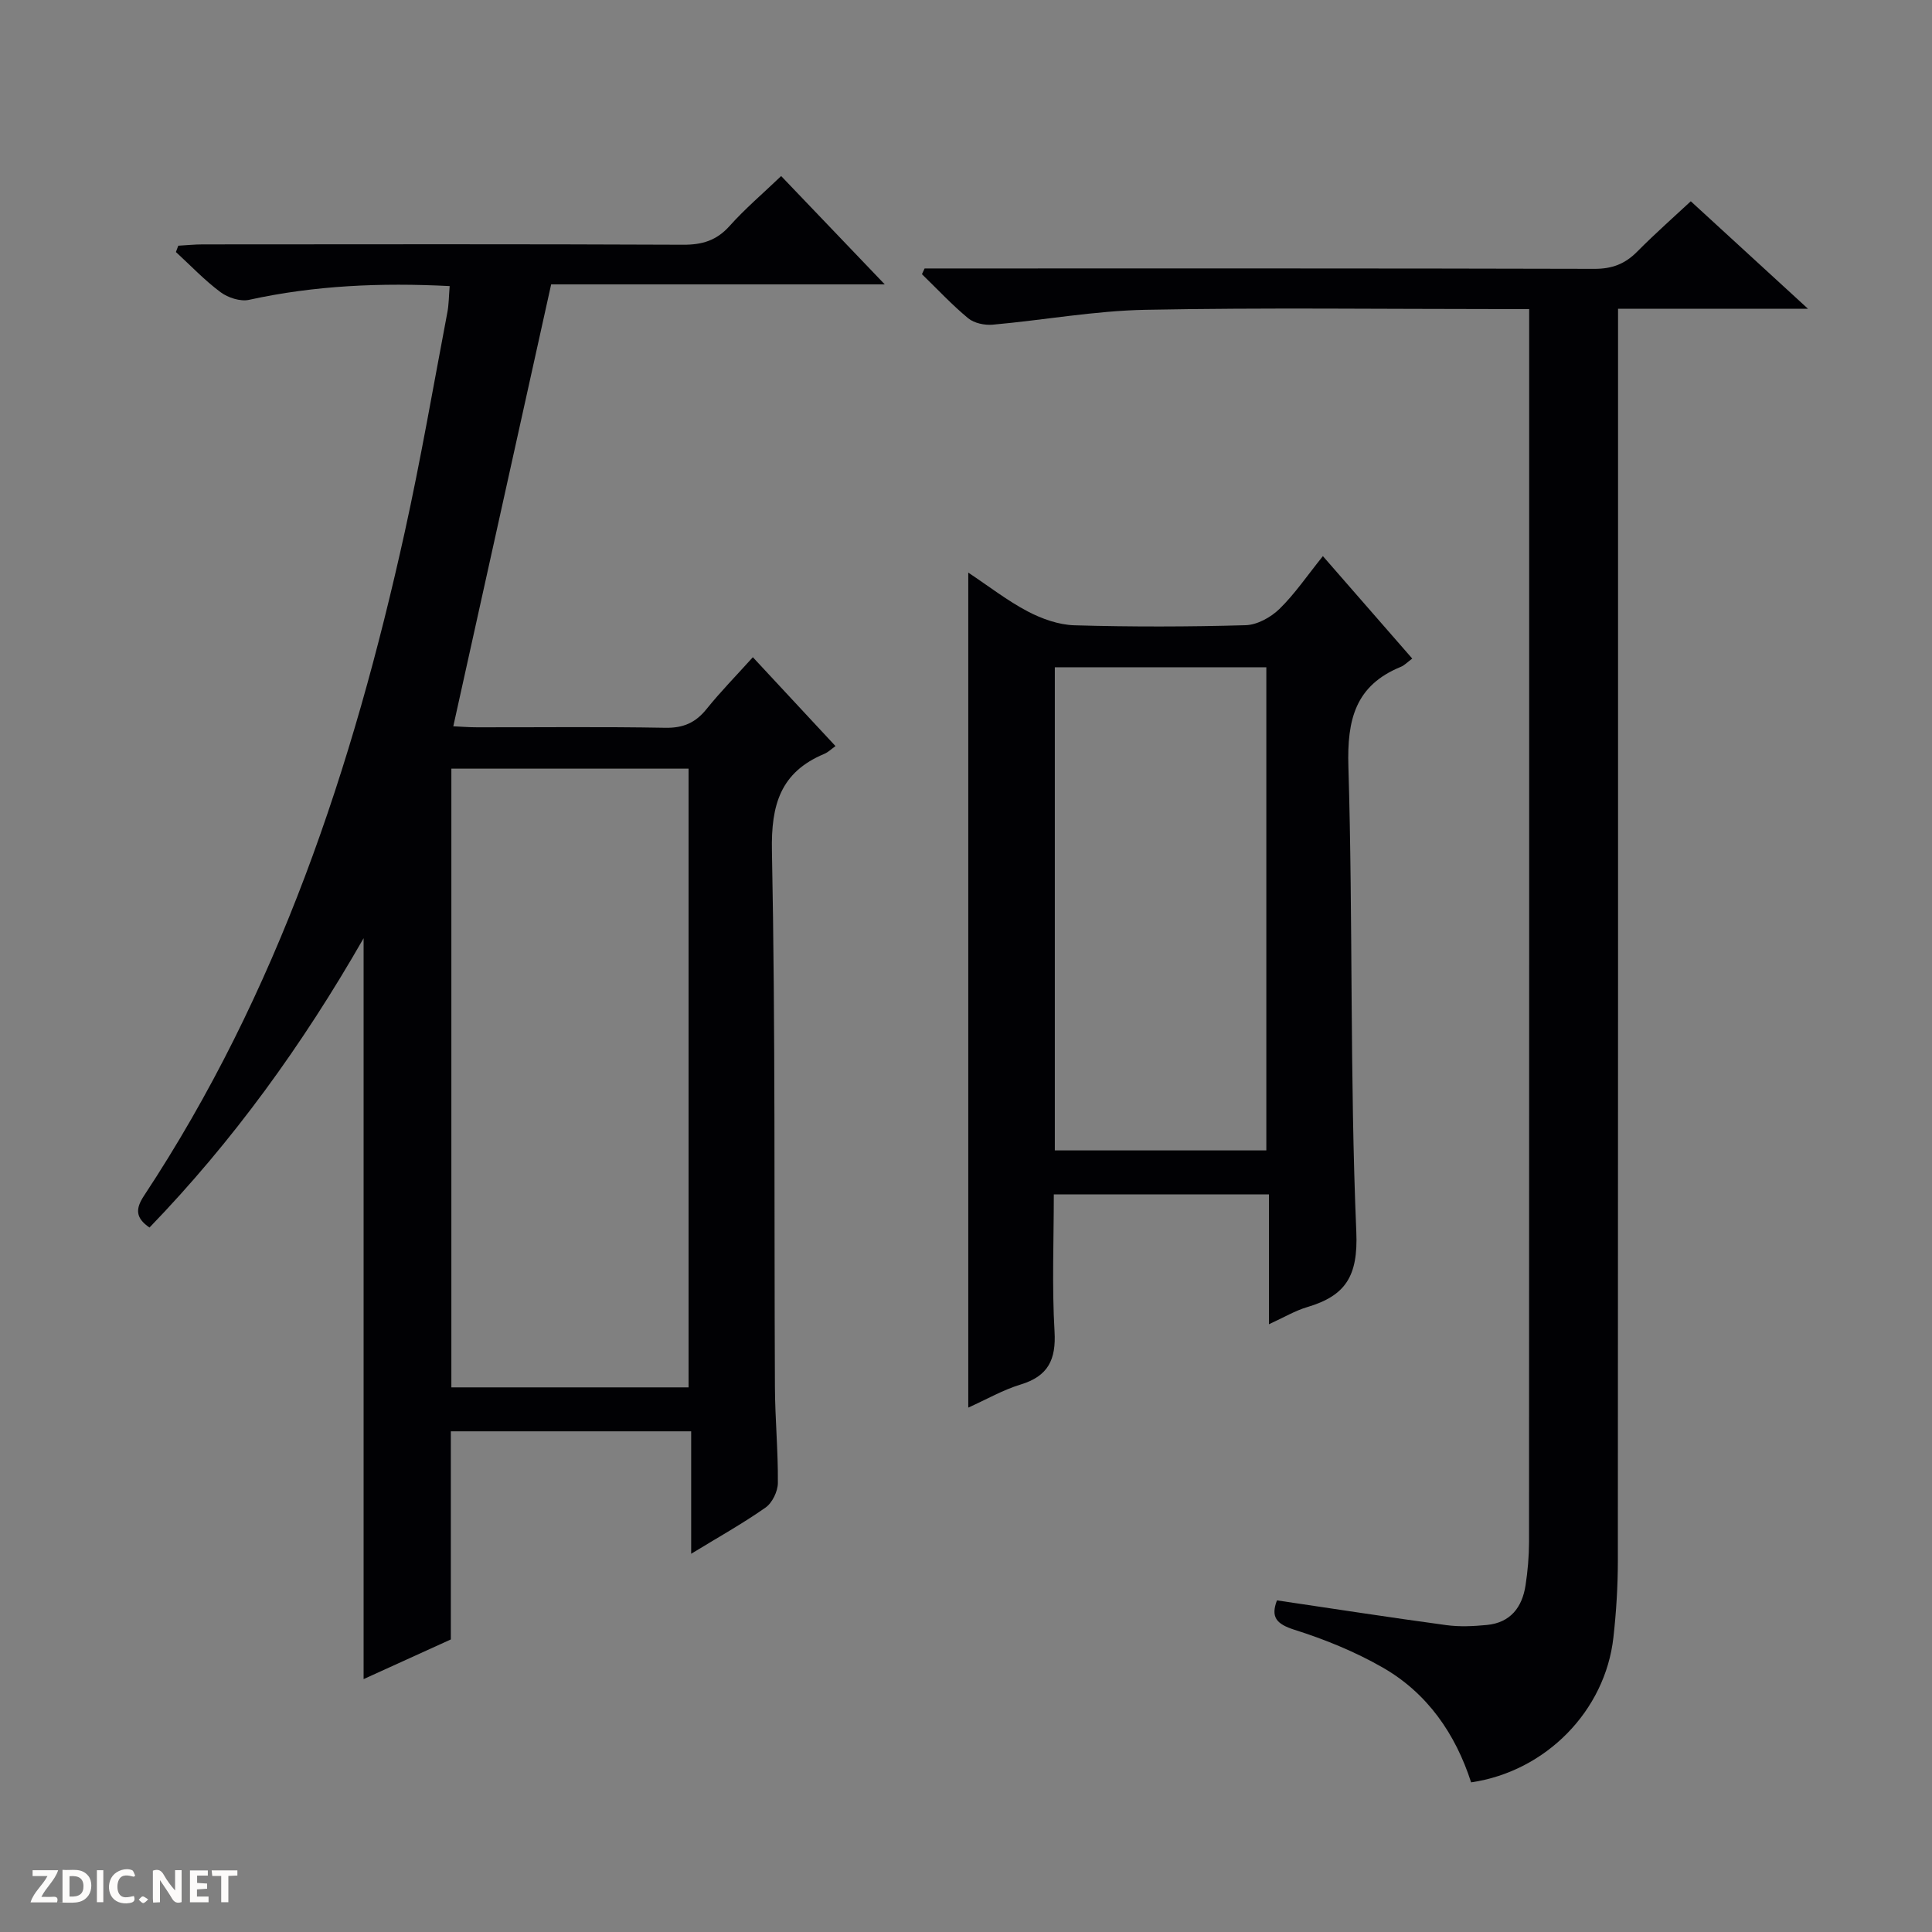 <svg enable-background="new 0 0 400 400" viewBox="0 0 400 400" xmlns="http://www.w3.org/2000/svg"><rect x="0" y="0" width="400" height="400" fill="#808080" stroke="none"/><g fill="#fcfbfa"><path d="m37.59 393.81c-.92.31-1.52.05-2-.78-.7-1.2-1.52-2.34-2.47-3.78v4.59c-.55.03-.95.05-1.41.07-.03-.37-.06-.64-.06-.91 0-1.91 0-3.81 0-5.7 1.13-.41 1.77-.03 2.29.91.62 1.11 1.38 2.14 2.31 3.19v-4.2h1.35v6.61z"/><path d="m12.94 393.88v-6.75c1.9.19 3.93-.54 5.37 1.29.8 1.01.78 2.88.03 3.97-1.37 1.97-3.4 1.51-6.4 1.49m2.45-1.22c2.04.12 2.92-.58 2.89-2.21-.03-1.51-.98-2.19-2.89-2z"/><path d="m11.81 393.87h-5.49c.68-2.18 2.47-3.48 3.51-5.45h-3.08v-1.21h5.29c-.71 2.13-2.44 3.48-3.47 5.51.86 0 1.63.04 2.39-.01.79-.05 1.14.21.85 1.16"/><path d="m39.33 393.86v-6.61h3.7v1.07h-2.22v1.52c.68.04 1.34.09 2.07.13v1.07c-.72.05-1.38.09-2.1.14v1.48h2.4v1.19h-3.85z"/><path d="m27.71 388.56c-1.15-.3-2.46-.61-3.1.64-.37.73-.41 1.93-.06 2.67.63 1.35 1.99.93 3.17.68.35.94-.01 1.32-.93 1.46-1.62.25-3.05-.27-3.76-1.48-.73-1.24-.6-3.03.31-4.17.88-1.11 2.71-1.7 4-1.16.32.13.44.74.65 1.12-.1.08-.19.16-.28.24"/><path d="m49.15 387.24v1.07c-.59.02-1.17.05-1.87.08v5.44h-1.48v-5.44h-1.85c-.05-.4-.08-.73-.13-1.15z"/><path d="m20.06 387.21h1.33v6.62h-1.33z"/><path d="m30.68 393.25c-.39.38-.8.79-1.05.76-.32-.05-.6-.45-.9-.7.26-.24.51-.64.8-.67.29-.04.62.3 1.15.61"/></g><path d="m93.1 59.23c-14.26-.73-27.96-.14-41.55 2.85-1.79.39-4.35-.44-5.89-1.59-3.31-2.46-6.18-5.5-9.24-8.31.16-.44.33-.88.49-1.31 1.68-.09 3.37-.27 5.05-.27 33.16-.02 66.31-.08 99.47.07 3.97.02 6.94-.88 9.63-3.89 3.2-3.58 6.89-6.71 10.67-10.33 6.97 7.29 13.81 14.43 21.45 22.43-23.91 0-46.63 0-69.07 0-6.79 30.68-13.47 60.85-20.26 91.49 1.39.06 3.15.21 4.91.21 13 .02 25.99-.14 38.99.1 3.72.07 6.26-1.05 8.54-3.89 2.89-3.59 6.14-6.9 9.58-10.72 5.82 6.26 11.33 12.19 17.11 18.4-.85.6-1.52 1.28-2.34 1.62-9.05 3.79-11.01 10.52-10.82 20.07.73 36.97.44 73.96.62 110.95.03 6.65.67 13.3.61 19.94-.02 1.74-1.16 4.1-2.56 5.08-4.7 3.3-9.74 6.11-15.39 9.56 0-8.9 0-16.95 0-25.35-16.74 0-32.98 0-49.76 0v43.09c-6.25 2.84-12.09 5.5-18.06 8.21 0-51.2 0-101.85 0-153.39-12.65 22.09-27.08 42.04-44.33 59.9-2.9-2-2.95-3.85-1.12-6.61 27.71-41.96 43.23-88.76 53.97-137.39 3.32-15.05 5.93-30.27 8.81-45.42.32-1.61.31-3.29.49-5.5zm.35 99.91v128.1h49.11c0-42.89 0-85.43 0-128.1-16.49 0-32.62 0-49.11 0z" fill="#010104"/><path d="m304.58 369.02c-3.24-10.03-9.05-18.48-18.33-23.79-5.71-3.27-11.95-5.81-18.24-7.8-3.84-1.22-4.92-2.68-3.63-6.09 11.76 1.74 23.38 3.54 35.03 5.12 2.77.38 5.65.24 8.44-.03 4.87-.47 7.31-3.66 8-8.22.45-2.95.71-5.95.72-8.93.04-83.14.03-166.28.03-249.43 0-1.79 0-3.59 0-5.86-2.35 0-4.14 0-5.93 0-24.49 0-48.99-.32-73.48.15-10.56.2-21.09 2.14-31.65 3.08-1.67.15-3.84-.3-5.08-1.32-3.39-2.8-6.41-6.06-9.58-9.13.18-.4.37-.79.55-1.19h5.73c44.32 0 88.64-.04 132.96.08 3.64.01 6.31-1.01 8.82-3.54 3.85-3.88 7.96-7.5 11.12-10.45 7.93 7.27 15.58 14.29 24.26 22.25-13.93 0-26.32 0-39.32 0v6.24c0 84.31.02 168.62-.04 252.93 0 5.31-.33 10.64-.92 15.92-1.69 15.19-13.97 27.74-29.46 30.01z" fill="#010104"/><path d="m200.47 118.55c4.33 2.88 8.12 5.84 12.31 8.04 2.94 1.54 6.4 2.77 9.66 2.87 11.82.34 23.66.32 35.47-.02 2.39-.07 5.2-1.63 6.98-3.36 3.19-3.11 5.73-6.88 9-10.94 6.27 7.18 12.32 14.13 18.5 21.21-1.03.76-1.62 1.41-2.36 1.71-9.43 3.86-11.15 10.94-10.86 20.63.96 32.11.28 64.28 1.64 96.36.39 9.21-2.25 13.22-10.16 15.57-2.5.74-4.8 2.12-7.93 3.55 0-9.23 0-17.92 0-26.88-15.04 0-29.45 0-44.54 0 0 9.5-.4 18.96.15 28.36.34 5.86-1.32 9.28-7.05 11.01-3.59 1.09-6.93 3.02-10.81 4.77 0-57.72 0-114.93 0-172.88zm17.92 19.6v100.03h43.79c0-33.58 0-66.75 0-100.03-14.7 0-28.98 0-43.79 0z" fill="#010104"/></svg>
